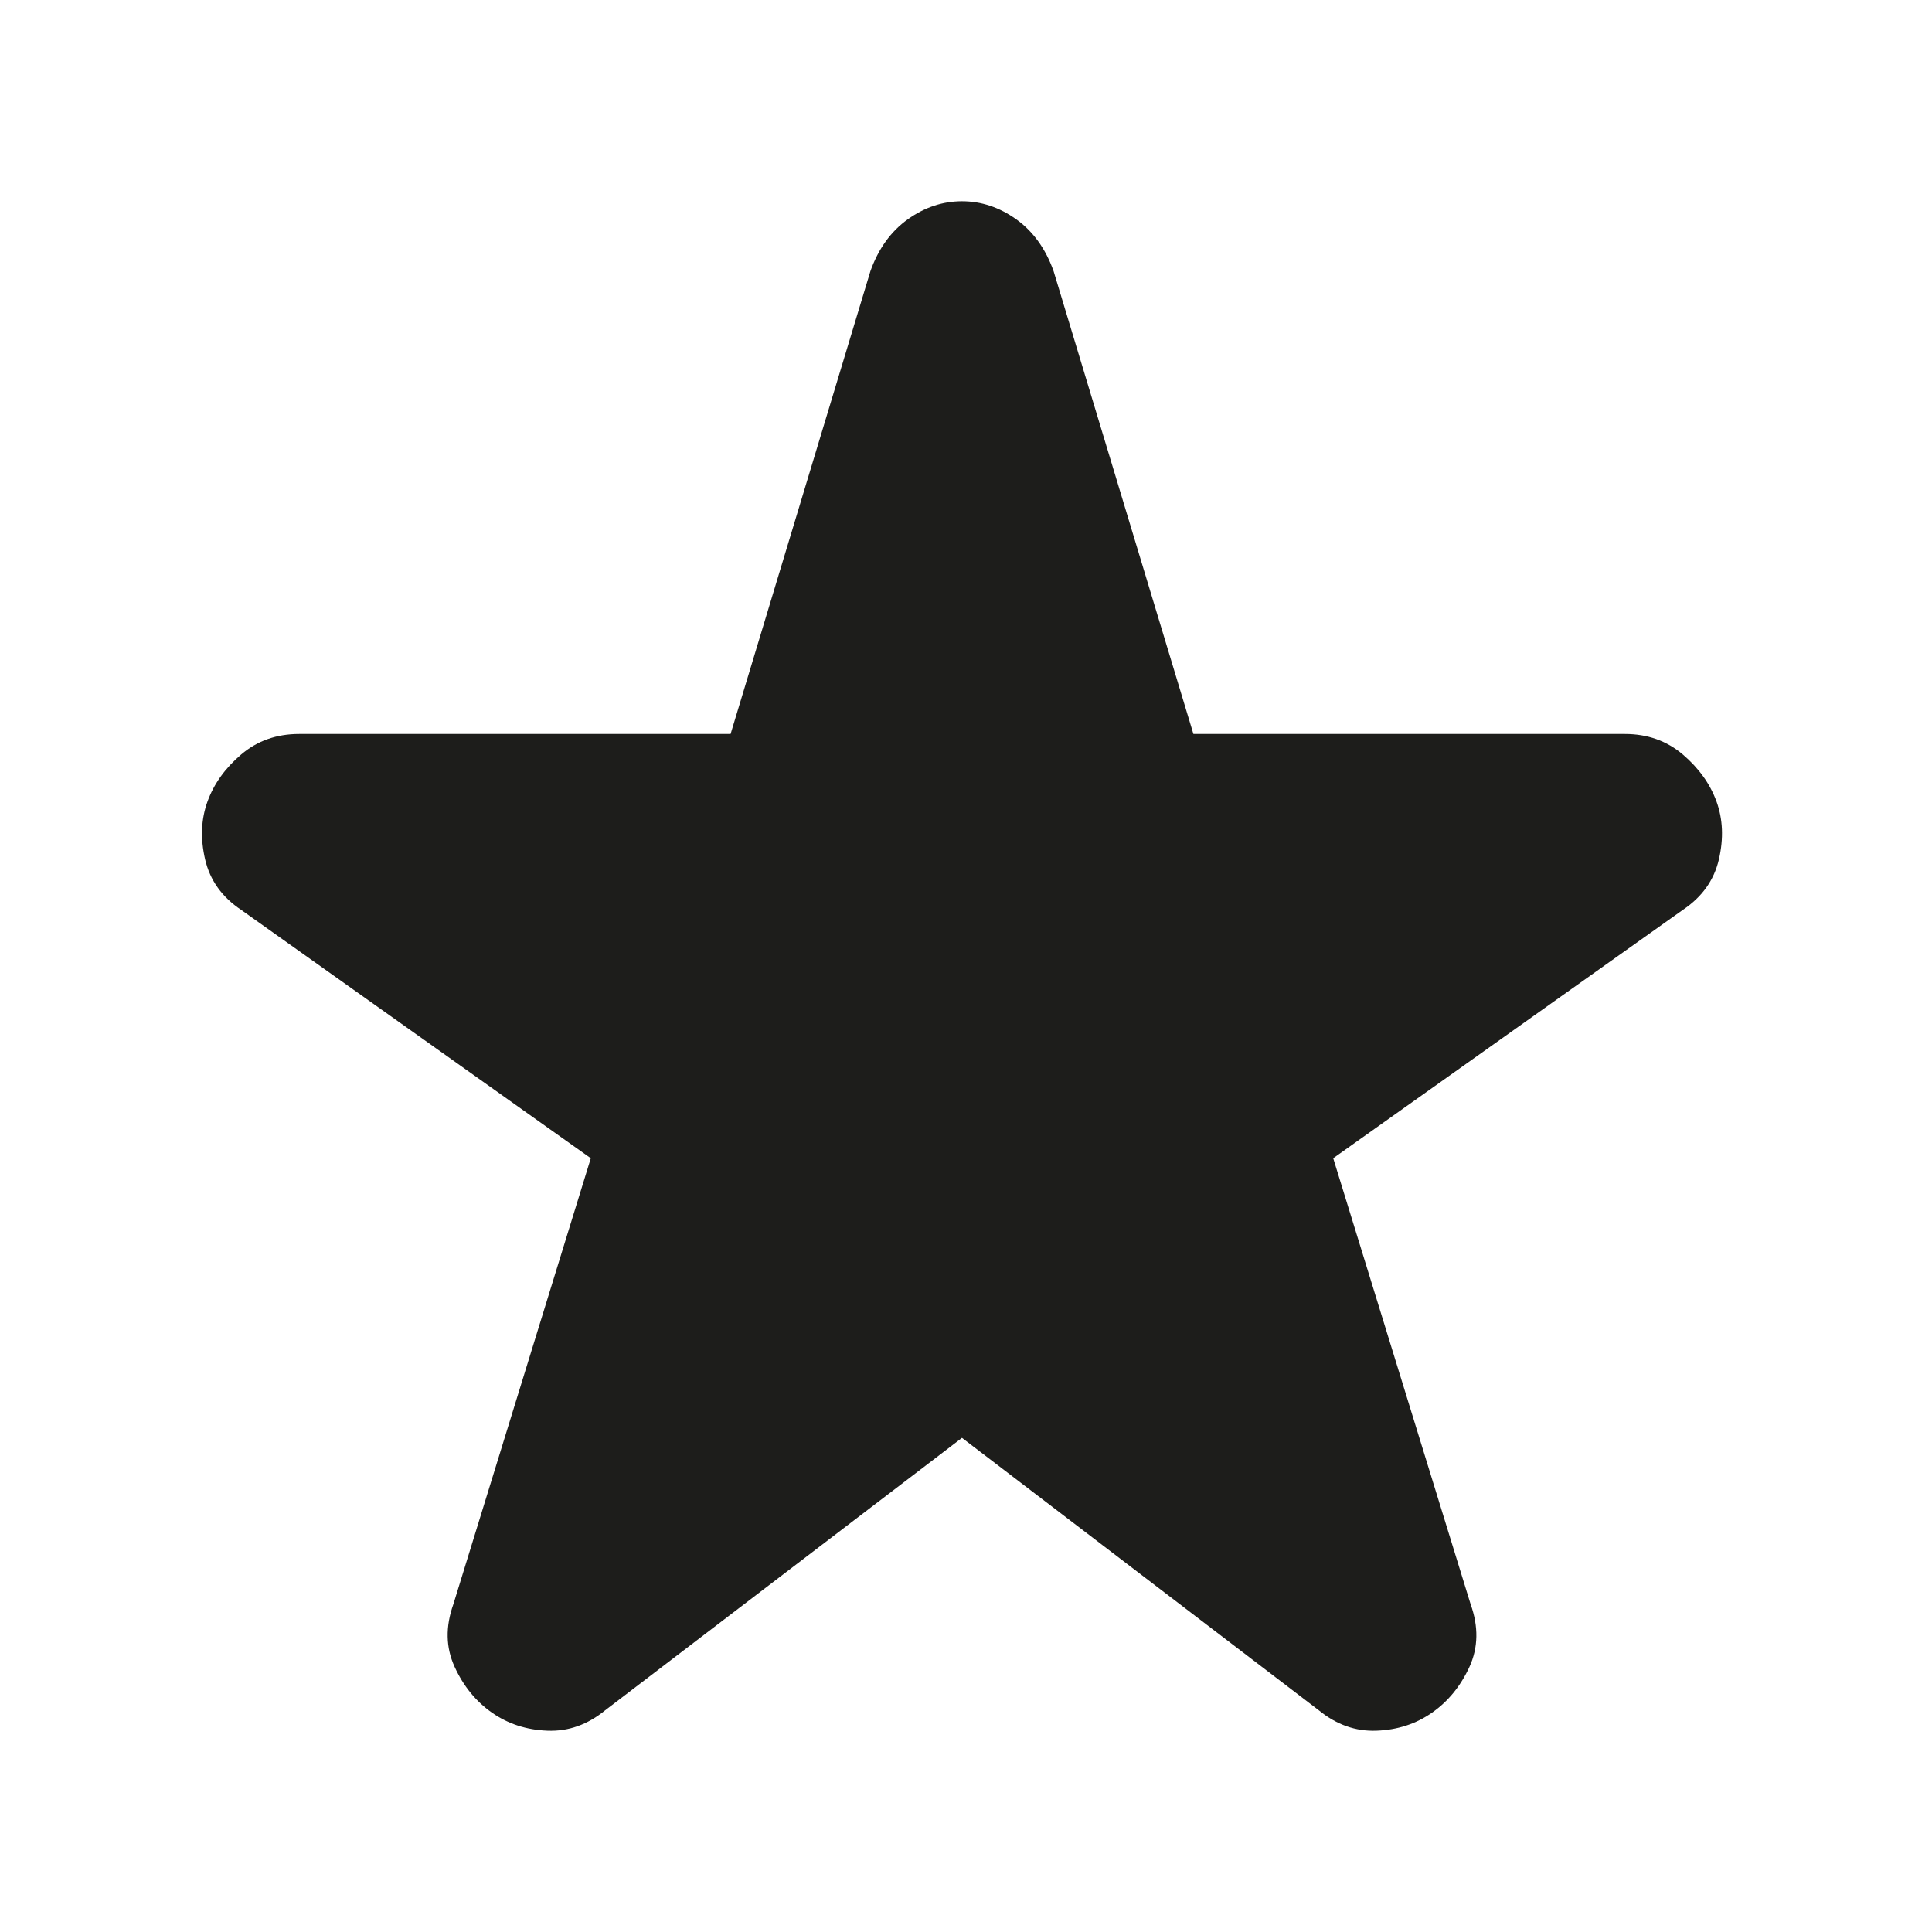 <?xml version="1.0" encoding="UTF-8"?>
<svg xmlns="http://www.w3.org/2000/svg" width="96" height="96" viewBox="0 0 96 96" fill="none">
  <path d="M47.801 71.446L30.074 84.981C29.196 85.7 28.238 86.038 27.2 85.997C26.162 85.958 25.243 85.66 24.445 85.101C23.646 84.542 23.028 83.783 22.59 82.825C22.15 81.867 22.129 80.829 22.528 79.711L29.356 57.552L11.988 45.215C11.03 44.576 10.431 43.737 10.191 42.699C9.952 41.661 9.991 40.703 10.311 39.825C10.63 38.946 11.189 38.167 11.988 37.487C12.786 36.809 13.745 36.471 14.862 36.471H36.303L43.25 13.474C43.649 12.356 44.269 11.496 45.109 10.896C45.946 10.299 46.843 10 47.801 10C48.76 10 49.657 10.299 50.494 10.896C51.334 11.496 51.954 12.356 52.353 13.474L59.3 36.471H80.74C81.858 36.471 82.816 36.809 83.615 37.487C84.413 38.167 84.972 38.946 85.292 39.825C85.611 40.703 85.651 41.661 85.412 42.699C85.172 43.737 84.573 44.576 83.615 45.215L66.247 57.552L73.074 79.711C73.474 80.829 73.454 81.867 73.017 82.825C72.576 83.783 71.957 84.542 71.158 85.101C70.359 85.66 69.441 85.958 68.403 85.997C67.365 86.038 66.407 85.7 65.528 84.981L47.801 71.446Z" fill="#1D1D1B"></path>
</svg>
